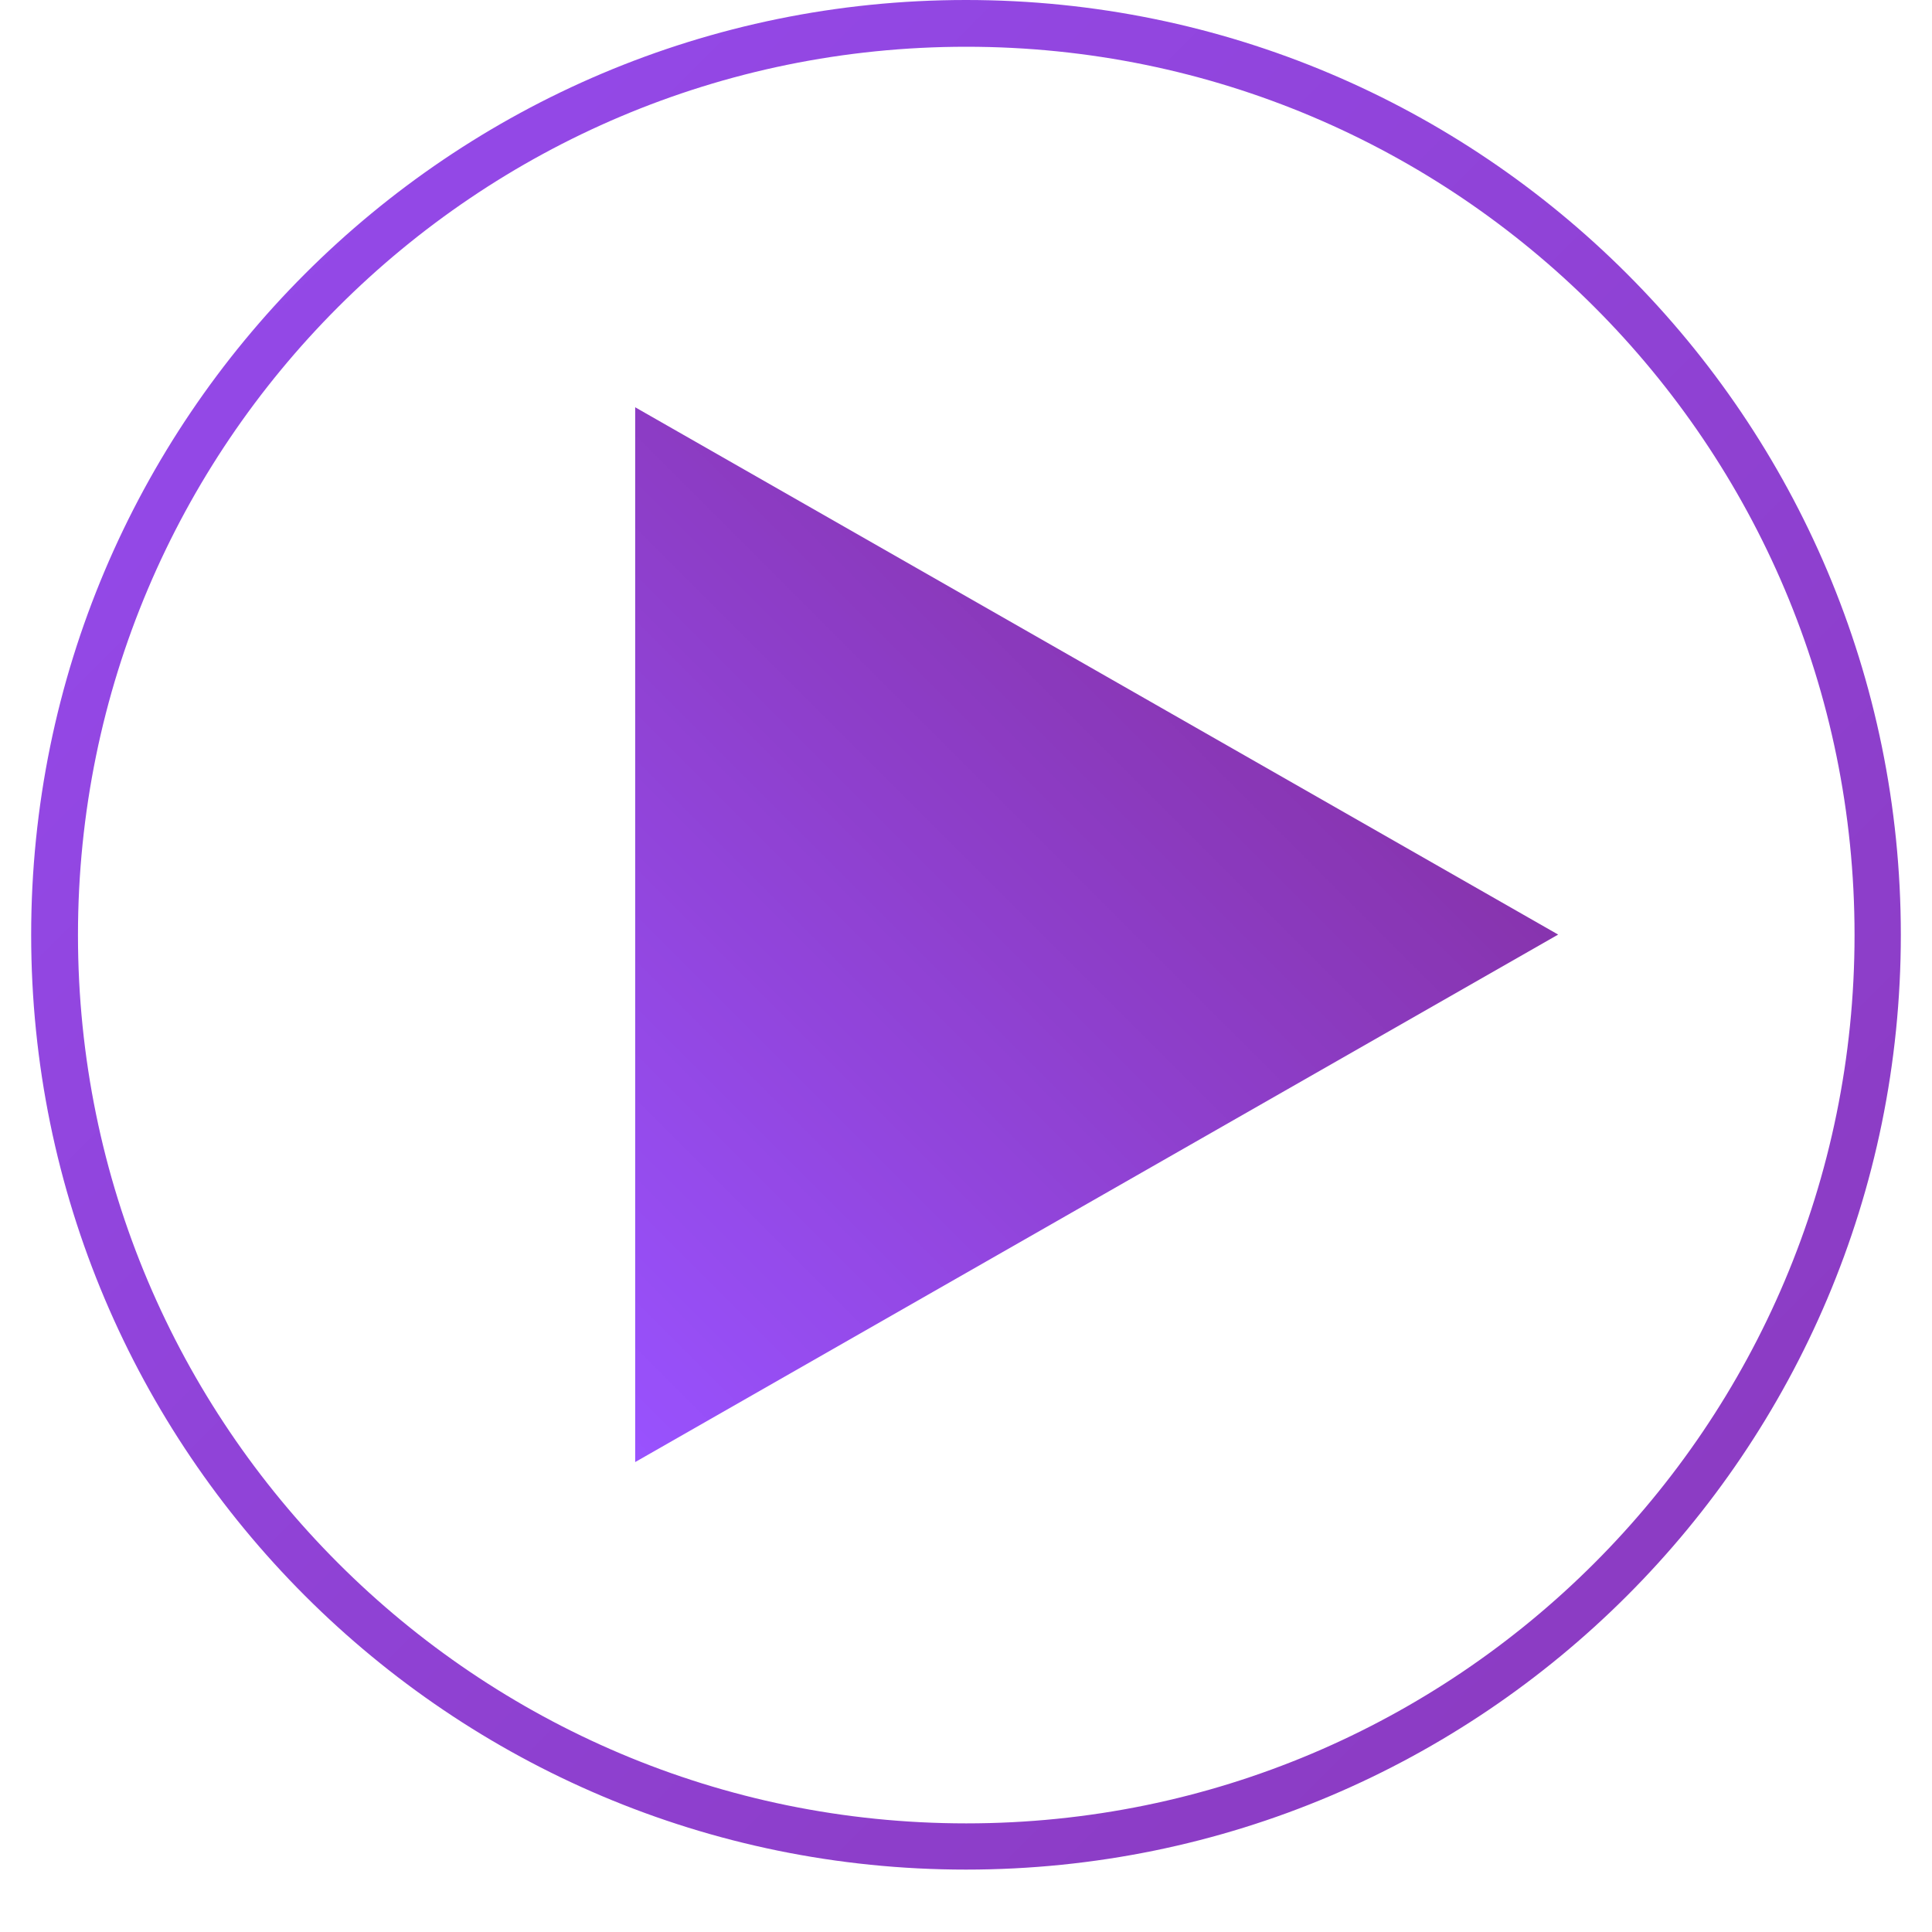 <svg xmlns="http://www.w3.org/2000/svg" xmlns:xlink="http://www.w3.org/1999/xlink" width="40" zoomAndPan="magnify" viewBox="0 0 30 30" height="40" preserveAspectRatio="xMidYMid meet" version="1.2"><defs><clipPath id="24854daf5e"><path d="M 0.484 0 L 29.516 0 L 29.516 29.031 L 0.484 29.031 Z M 0.484 0 "/></clipPath><clipPath id="90808ef6a5"><path d="M 15 0 C 6.984 0 0.484 6.5 0.484 14.516 C 0.484 22.531 6.984 29.031 15 29.031 C 23.016 29.031 29.516 22.531 29.516 14.516 C 29.516 6.5 23.016 0 15 0 Z M 15 0 "/></clipPath><linearGradient x1="0" gradientTransform="matrix(0.625,0,0,0.625,-0,0)" y1="0" x2="64" gradientUnits="userSpaceOnUse" y2="64" id="51904ea54c"><stop style="stop-color:#954bee;stop-opacity:1;" offset="0"/><stop style="stop-color:#954bee;stop-opacity:1;" offset="0.016"/><stop style="stop-color:#954bed;stop-opacity:1;" offset="0.031"/><stop style="stop-color:#944aec;stop-opacity:1;" offset="0.047"/><stop style="stop-color:#944aeb;stop-opacity:1;" offset="0.062"/><stop style="stop-color:#944aea;stop-opacity:1;" offset="0.078"/><stop style="stop-color:#9449ea;stop-opacity:1;" offset="0.094"/><stop style="stop-color:#9449e9;stop-opacity:1;" offset="0.109"/><stop style="stop-color:#9449e8;stop-opacity:1;" offset="0.125"/><stop style="stop-color:#9349e7;stop-opacity:1;" offset="0.141"/><stop style="stop-color:#9348e6;stop-opacity:1;" offset="0.156"/><stop style="stop-color:#9348e6;stop-opacity:1;" offset="0.172"/><stop style="stop-color:#9348e5;stop-opacity:1;" offset="0.188"/><stop style="stop-color:#9347e4;stop-opacity:1;" offset="0.203"/><stop style="stop-color:#9347e3;stop-opacity:1;" offset="0.219"/><stop style="stop-color:#9247e3;stop-opacity:1;" offset="0.234"/><stop style="stop-color:#9247e2;stop-opacity:1;" offset="0.25"/><stop style="stop-color:#9246e1;stop-opacity:1;" offset="0.266"/><stop style="stop-color:#9246e0;stop-opacity:1;" offset="0.281"/><stop style="stop-color:#9246df;stop-opacity:1;" offset="0.297"/><stop style="stop-color:#9246df;stop-opacity:1;" offset="0.312"/><stop style="stop-color:#9145de;stop-opacity:1;" offset="0.328"/><stop style="stop-color:#9145dd;stop-opacity:1;" offset="0.344"/><stop style="stop-color:#9145dc;stop-opacity:1;" offset="0.359"/><stop style="stop-color:#9144dc;stop-opacity:1;" offset="0.375"/><stop style="stop-color:#9144db;stop-opacity:1;" offset="0.391"/><stop style="stop-color:#9144da;stop-opacity:1;" offset="0.406"/><stop style="stop-color:#9044d9;stop-opacity:1;" offset="0.422"/><stop style="stop-color:#9043d8;stop-opacity:1;" offset="0.438"/><stop style="stop-color:#9043d8;stop-opacity:1;" offset="0.453"/><stop style="stop-color:#9043d7;stop-opacity:1;" offset="0.469"/><stop style="stop-color:#9042d6;stop-opacity:1;" offset="0.484"/><stop style="stop-color:#9042d5;stop-opacity:1;" offset="0.5"/><stop style="stop-color:#8f42d5;stop-opacity:1;" offset="0.5"/><stop style="stop-color:#8f42d4;stop-opacity:1;" offset="0.516"/><stop style="stop-color:#8f42d4;stop-opacity:1;" offset="0.531"/><stop style="stop-color:#8f41d3;stop-opacity:1;" offset="0.547"/><stop style="stop-color:#8f41d2;stop-opacity:1;" offset="0.562"/><stop style="stop-color:#8f41d1;stop-opacity:1;" offset="0.578"/><stop style="stop-color:#8e41d1;stop-opacity:1;" offset="0.594"/><stop style="stop-color:#8e40d0;stop-opacity:1;" offset="0.609"/><stop style="stop-color:#8e40cf;stop-opacity:1;" offset="0.625"/><stop style="stop-color:#8e40ce;stop-opacity:1;" offset="0.641"/><stop style="stop-color:#8e3fce;stop-opacity:1;" offset="0.656"/><stop style="stop-color:#8e3fcd;stop-opacity:1;" offset="0.672"/><stop style="stop-color:#8d3fcc;stop-opacity:1;" offset="0.688"/><stop style="stop-color:#8d3fcb;stop-opacity:1;" offset="0.703"/><stop style="stop-color:#8d3eca;stop-opacity:1;" offset="0.719"/><stop style="stop-color:#8d3eca;stop-opacity:1;" offset="0.734"/><stop style="stop-color:#8d3ec9;stop-opacity:1;" offset="0.75"/><stop style="stop-color:#8d3dc8;stop-opacity:1;" offset="0.766"/><stop style="stop-color:#8c3dc7;stop-opacity:1;" offset="0.781"/><stop style="stop-color:#8c3dc6;stop-opacity:1;" offset="0.797"/><stop style="stop-color:#8c3dc6;stop-opacity:1;" offset="0.812"/><stop style="stop-color:#8c3cc5;stop-opacity:1;" offset="0.828"/><stop style="stop-color:#8c3cc4;stop-opacity:1;" offset="0.844"/><stop style="stop-color:#8c3cc3;stop-opacity:1;" offset="0.859"/><stop style="stop-color:#8b3bc3;stop-opacity:1;" offset="0.875"/><stop style="stop-color:#8b3bc2;stop-opacity:1;" offset="0.891"/><stop style="stop-color:#8b3bc1;stop-opacity:1;" offset="0.906"/><stop style="stop-color:#8b3bc0;stop-opacity:1;" offset="0.922"/><stop style="stop-color:#8b3abf;stop-opacity:1;" offset="0.938"/><stop style="stop-color:#8b3abf;stop-opacity:1;" offset="0.953"/><stop style="stop-color:#8a3abe;stop-opacity:1;" offset="0.969"/><stop style="stop-color:#8a3abd;stop-opacity:1;" offset="0.984"/><stop style="stop-color:#8a39bc;stop-opacity:1;" offset="1"/></linearGradient><clipPath id="d3567f836b"><path d="M 9.863 6.324 L 24.195 6.324 L 24.195 22.703 L 9.863 22.703 Z M 9.863 6.324 "/></clipPath><clipPath id="1c39de5b17"><path d="M 24.195 14.512 L 9.863 22.703 L 9.863 6.324 Z M 24.195 14.512 "/></clipPath><linearGradient x1="9.145" gradientTransform="matrix(0,0.056,-0.056,0,24.194,6.325)" y1="-9.141" x2="283.428" gradientUnits="userSpaceOnUse" y2="265.143" id="f2dbd408c9"><stop style="stop-color:#812991;stop-opacity:1;" offset="0"/><stop style="stop-color:#812992;stop-opacity:1;" offset="0.008"/><stop style="stop-color:#812a92;stop-opacity:1;" offset="0.016"/><stop style="stop-color:#812a93;stop-opacity:1;" offset="0.023"/><stop style="stop-color:#822a94;stop-opacity:1;" offset="0.031"/><stop style="stop-color:#822a95;stop-opacity:1;" offset="0.039"/><stop style="stop-color:#822b96;stop-opacity:1;" offset="0.047"/><stop style="stop-color:#822b97;stop-opacity:1;" offset="0.055"/><stop style="stop-color:#822b98;stop-opacity:1;" offset="0.062"/><stop style="stop-color:#832c98;stop-opacity:1;" offset="0.07"/><stop style="stop-color:#832c99;stop-opacity:1;" offset="0.078"/><stop style="stop-color:#832c9a;stop-opacity:1;" offset="0.086"/><stop style="stop-color:#832d9b;stop-opacity:1;" offset="0.094"/><stop style="stop-color:#832d9c;stop-opacity:1;" offset="0.102"/><stop style="stop-color:#842d9d;stop-opacity:1;" offset="0.109"/><stop style="stop-color:#842e9e;stop-opacity:1;" offset="0.117"/><stop style="stop-color:#842e9e;stop-opacity:1;" offset="0.125"/><stop style="stop-color:#842e9f;stop-opacity:1;" offset="0.133"/><stop style="stop-color:#842fa0;stop-opacity:1;" offset="0.141"/><stop style="stop-color:#842fa1;stop-opacity:1;" offset="0.148"/><stop style="stop-color:#852fa2;stop-opacity:1;" offset="0.156"/><stop style="stop-color:#8530a3;stop-opacity:1;" offset="0.164"/><stop style="stop-color:#8530a4;stop-opacity:1;" offset="0.172"/><stop style="stop-color:#8530a4;stop-opacity:1;" offset="0.18"/><stop style="stop-color:#8531a5;stop-opacity:1;" offset="0.188"/><stop style="stop-color:#8631a6;stop-opacity:1;" offset="0.195"/><stop style="stop-color:#8631a7;stop-opacity:1;" offset="0.203"/><stop style="stop-color:#8632a8;stop-opacity:1;" offset="0.211"/><stop style="stop-color:#8632a9;stop-opacity:1;" offset="0.219"/><stop style="stop-color:#8632aa;stop-opacity:1;" offset="0.227"/><stop style="stop-color:#8733aa;stop-opacity:1;" offset="0.234"/><stop style="stop-color:#8733ab;stop-opacity:1;" offset="0.242"/><stop style="stop-color:#8733ac;stop-opacity:1;" offset="0.25"/><stop style="stop-color:#8733ad;stop-opacity:1;" offset="0.258"/><stop style="stop-color:#8734ae;stop-opacity:1;" offset="0.266"/><stop style="stop-color:#8734af;stop-opacity:1;" offset="0.273"/><stop style="stop-color:#8834b0;stop-opacity:1;" offset="0.281"/><stop style="stop-color:#8835b0;stop-opacity:1;" offset="0.289"/><stop style="stop-color:#8835b1;stop-opacity:1;" offset="0.297"/><stop style="stop-color:#8835b2;stop-opacity:1;" offset="0.305"/><stop style="stop-color:#8836b3;stop-opacity:1;" offset="0.312"/><stop style="stop-color:#8936b4;stop-opacity:1;" offset="0.32"/><stop style="stop-color:#8936b5;stop-opacity:1;" offset="0.328"/><stop style="stop-color:#8937b6;stop-opacity:1;" offset="0.336"/><stop style="stop-color:#8937b6;stop-opacity:1;" offset="0.344"/><stop style="stop-color:#8937b7;stop-opacity:1;" offset="0.352"/><stop style="stop-color:#8a38b8;stop-opacity:1;" offset="0.359"/><stop style="stop-color:#8a38b9;stop-opacity:1;" offset="0.367"/><stop style="stop-color:#8a38ba;stop-opacity:1;" offset="0.375"/><stop style="stop-color:#8a39bb;stop-opacity:1;" offset="0.383"/><stop style="stop-color:#8a39bc;stop-opacity:1;" offset="0.391"/><stop style="stop-color:#8a39bc;stop-opacity:1;" offset="0.398"/><stop style="stop-color:#8b3abd;stop-opacity:1;" offset="0.406"/><stop style="stop-color:#8b3abe;stop-opacity:1;" offset="0.414"/><stop style="stop-color:#8b3abf;stop-opacity:1;" offset="0.422"/><stop style="stop-color:#8b3bc0;stop-opacity:1;" offset="0.43"/><stop style="stop-color:#8b3bc1;stop-opacity:1;" offset="0.438"/><stop style="stop-color:#8c3bc2;stop-opacity:1;" offset="0.445"/><stop style="stop-color:#8c3bc2;stop-opacity:1;" offset="0.453"/><stop style="stop-color:#8c3cc3;stop-opacity:1;" offset="0.461"/><stop style="stop-color:#8c3cc4;stop-opacity:1;" offset="0.467"/><stop style="stop-color:#8c3cc5;stop-opacity:1;" offset="0.469"/><stop style="stop-color:#8c3cc5;stop-opacity:1;" offset="0.477"/><stop style="stop-color:#8d3dc6;stop-opacity:1;" offset="0.484"/><stop style="stop-color:#8d3dc7;stop-opacity:1;" offset="0.492"/><stop style="stop-color:#8d3dc8;stop-opacity:1;" offset="0.5"/><stop style="stop-color:#8d3ec8;stop-opacity:1;" offset="0.508"/><stop style="stop-color:#8d3ec9;stop-opacity:1;" offset="0.516"/><stop style="stop-color:#8d3eca;stop-opacity:1;" offset="0.523"/><stop style="stop-color:#8e3fcb;stop-opacity:1;" offset="0.531"/><stop style="stop-color:#8e3fcc;stop-opacity:1;" offset="0.533"/><stop style="stop-color:#8e3fcc;stop-opacity:1;" offset="0.539"/><stop style="stop-color:#8e3fcd;stop-opacity:1;" offset="0.547"/><stop style="stop-color:#8e40ce;stop-opacity:1;" offset="0.555"/><stop style="stop-color:#8e40ce;stop-opacity:1;" offset="0.562"/><stop style="stop-color:#8f40cf;stop-opacity:1;" offset="0.57"/><stop style="stop-color:#8f41d0;stop-opacity:1;" offset="0.578"/><stop style="stop-color:#8f41d1;stop-opacity:1;" offset="0.586"/><stop style="stop-color:#8f41d2;stop-opacity:1;" offset="0.594"/><stop style="stop-color:#8f42d3;stop-opacity:1;" offset="0.602"/><stop style="stop-color:#9042d4;stop-opacity:1;" offset="0.609"/><stop style="stop-color:#9042d4;stop-opacity:1;" offset="0.617"/><stop style="stop-color:#9043d5;stop-opacity:1;" offset="0.625"/><stop style="stop-color:#9043d6;stop-opacity:1;" offset="0.633"/><stop style="stop-color:#9043d7;stop-opacity:1;" offset="0.641"/><stop style="stop-color:#9044d8;stop-opacity:1;" offset="0.648"/><stop style="stop-color:#9144d9;stop-opacity:1;" offset="0.656"/><stop style="stop-color:#9144da;stop-opacity:1;" offset="0.664"/><stop style="stop-color:#9144db;stop-opacity:1;" offset="0.672"/><stop style="stop-color:#9145db;stop-opacity:1;" offset="0.68"/><stop style="stop-color:#9145dc;stop-opacity:1;" offset="0.688"/><stop style="stop-color:#9245dd;stop-opacity:1;" offset="0.695"/><stop style="stop-color:#9246de;stop-opacity:1;" offset="0.703"/><stop style="stop-color:#9246df;stop-opacity:1;" offset="0.711"/><stop style="stop-color:#9246e0;stop-opacity:1;" offset="0.719"/><stop style="stop-color:#9247e1;stop-opacity:1;" offset="0.727"/><stop style="stop-color:#9347e1;stop-opacity:1;" offset="0.734"/><stop style="stop-color:#9347e2;stop-opacity:1;" offset="0.742"/><stop style="stop-color:#9348e3;stop-opacity:1;" offset="0.75"/><stop style="stop-color:#9348e4;stop-opacity:1;" offset="0.758"/><stop style="stop-color:#9348e5;stop-opacity:1;" offset="0.766"/><stop style="stop-color:#9349e6;stop-opacity:1;" offset="0.773"/><stop style="stop-color:#9449e7;stop-opacity:1;" offset="0.781"/><stop style="stop-color:#9449e7;stop-opacity:1;" offset="0.789"/><stop style="stop-color:#944ae8;stop-opacity:1;" offset="0.797"/><stop style="stop-color:#944ae9;stop-opacity:1;" offset="0.805"/><stop style="stop-color:#944aea;stop-opacity:1;" offset="0.812"/><stop style="stop-color:#954beb;stop-opacity:1;" offset="0.82"/><stop style="stop-color:#954bec;stop-opacity:1;" offset="0.828"/><stop style="stop-color:#954bed;stop-opacity:1;" offset="0.836"/><stop style="stop-color:#954ced;stop-opacity:1;" offset="0.844"/><stop style="stop-color:#954cee;stop-opacity:1;" offset="0.852"/><stop style="stop-color:#964cef;stop-opacity:1;" offset="0.859"/><stop style="stop-color:#964cf0;stop-opacity:1;" offset="0.867"/><stop style="stop-color:#964df1;stop-opacity:1;" offset="0.875"/><stop style="stop-color:#964df2;stop-opacity:1;" offset="0.883"/><stop style="stop-color:#964df3;stop-opacity:1;" offset="0.891"/><stop style="stop-color:#964ef3;stop-opacity:1;" offset="0.898"/><stop style="stop-color:#974ef4;stop-opacity:1;" offset="0.906"/><stop style="stop-color:#974ef5;stop-opacity:1;" offset="0.914"/><stop style="stop-color:#974ff6;stop-opacity:1;" offset="0.922"/><stop style="stop-color:#974ff7;stop-opacity:1;" offset="0.93"/><stop style="stop-color:#974ff8;stop-opacity:1;" offset="0.938"/><stop style="stop-color:#9850f9;stop-opacity:1;" offset="0.945"/><stop style="stop-color:#9850f9;stop-opacity:1;" offset="0.953"/><stop style="stop-color:#9850fa;stop-opacity:1;" offset="0.961"/><stop style="stop-color:#9851fb;stop-opacity:1;" offset="0.969"/><stop style="stop-color:#9851fc;stop-opacity:1;" offset="0.977"/><stop style="stop-color:#9951fd;stop-opacity:1;" offset="0.984"/><stop style="stop-color:#9952fe;stop-opacity:1;" offset="0.992"/><stop style="stop-color:#9952ff;stop-opacity:1;" offset="1"/></linearGradient></defs><g id="c2c559c0d7"><g clip-rule="nonzero" clip-path="url(#24854daf5e)"><g clip-rule="nonzero" clip-path="url(#90808ef6a5)"><path style="fill:none;stroke-width:2;stroke-linecap:butt;stroke-linejoin:miter;stroke:url(#51904ea54c);stroke-miterlimit:4;" d="M 20 -0 C 8.956 -0 0.001 8.956 0.001 19.999 C 0.001 31.043 8.956 39.999 20 39.999 C 31.044 39.999 39.999 31.043 39.999 19.999 C 39.999 8.956 31.044 -0 20 -0 Z M 20 -0 " transform="matrix(0.726,0,0,0.726,0.484,0)"/></g></g><g clip-rule="nonzero" clip-path="url(#d3567f836b)"><g clip-rule="nonzero" clip-path="url(#1c39de5b17)"><path style=" stroke:none;fill-rule:nonzero;fill:url(#f2dbd408c9);" d="M 24.195 6.324 L 9.863 6.324 L 9.863 22.703 L 24.195 22.703 Z M 24.195 6.324 "/></g></g></g></svg>